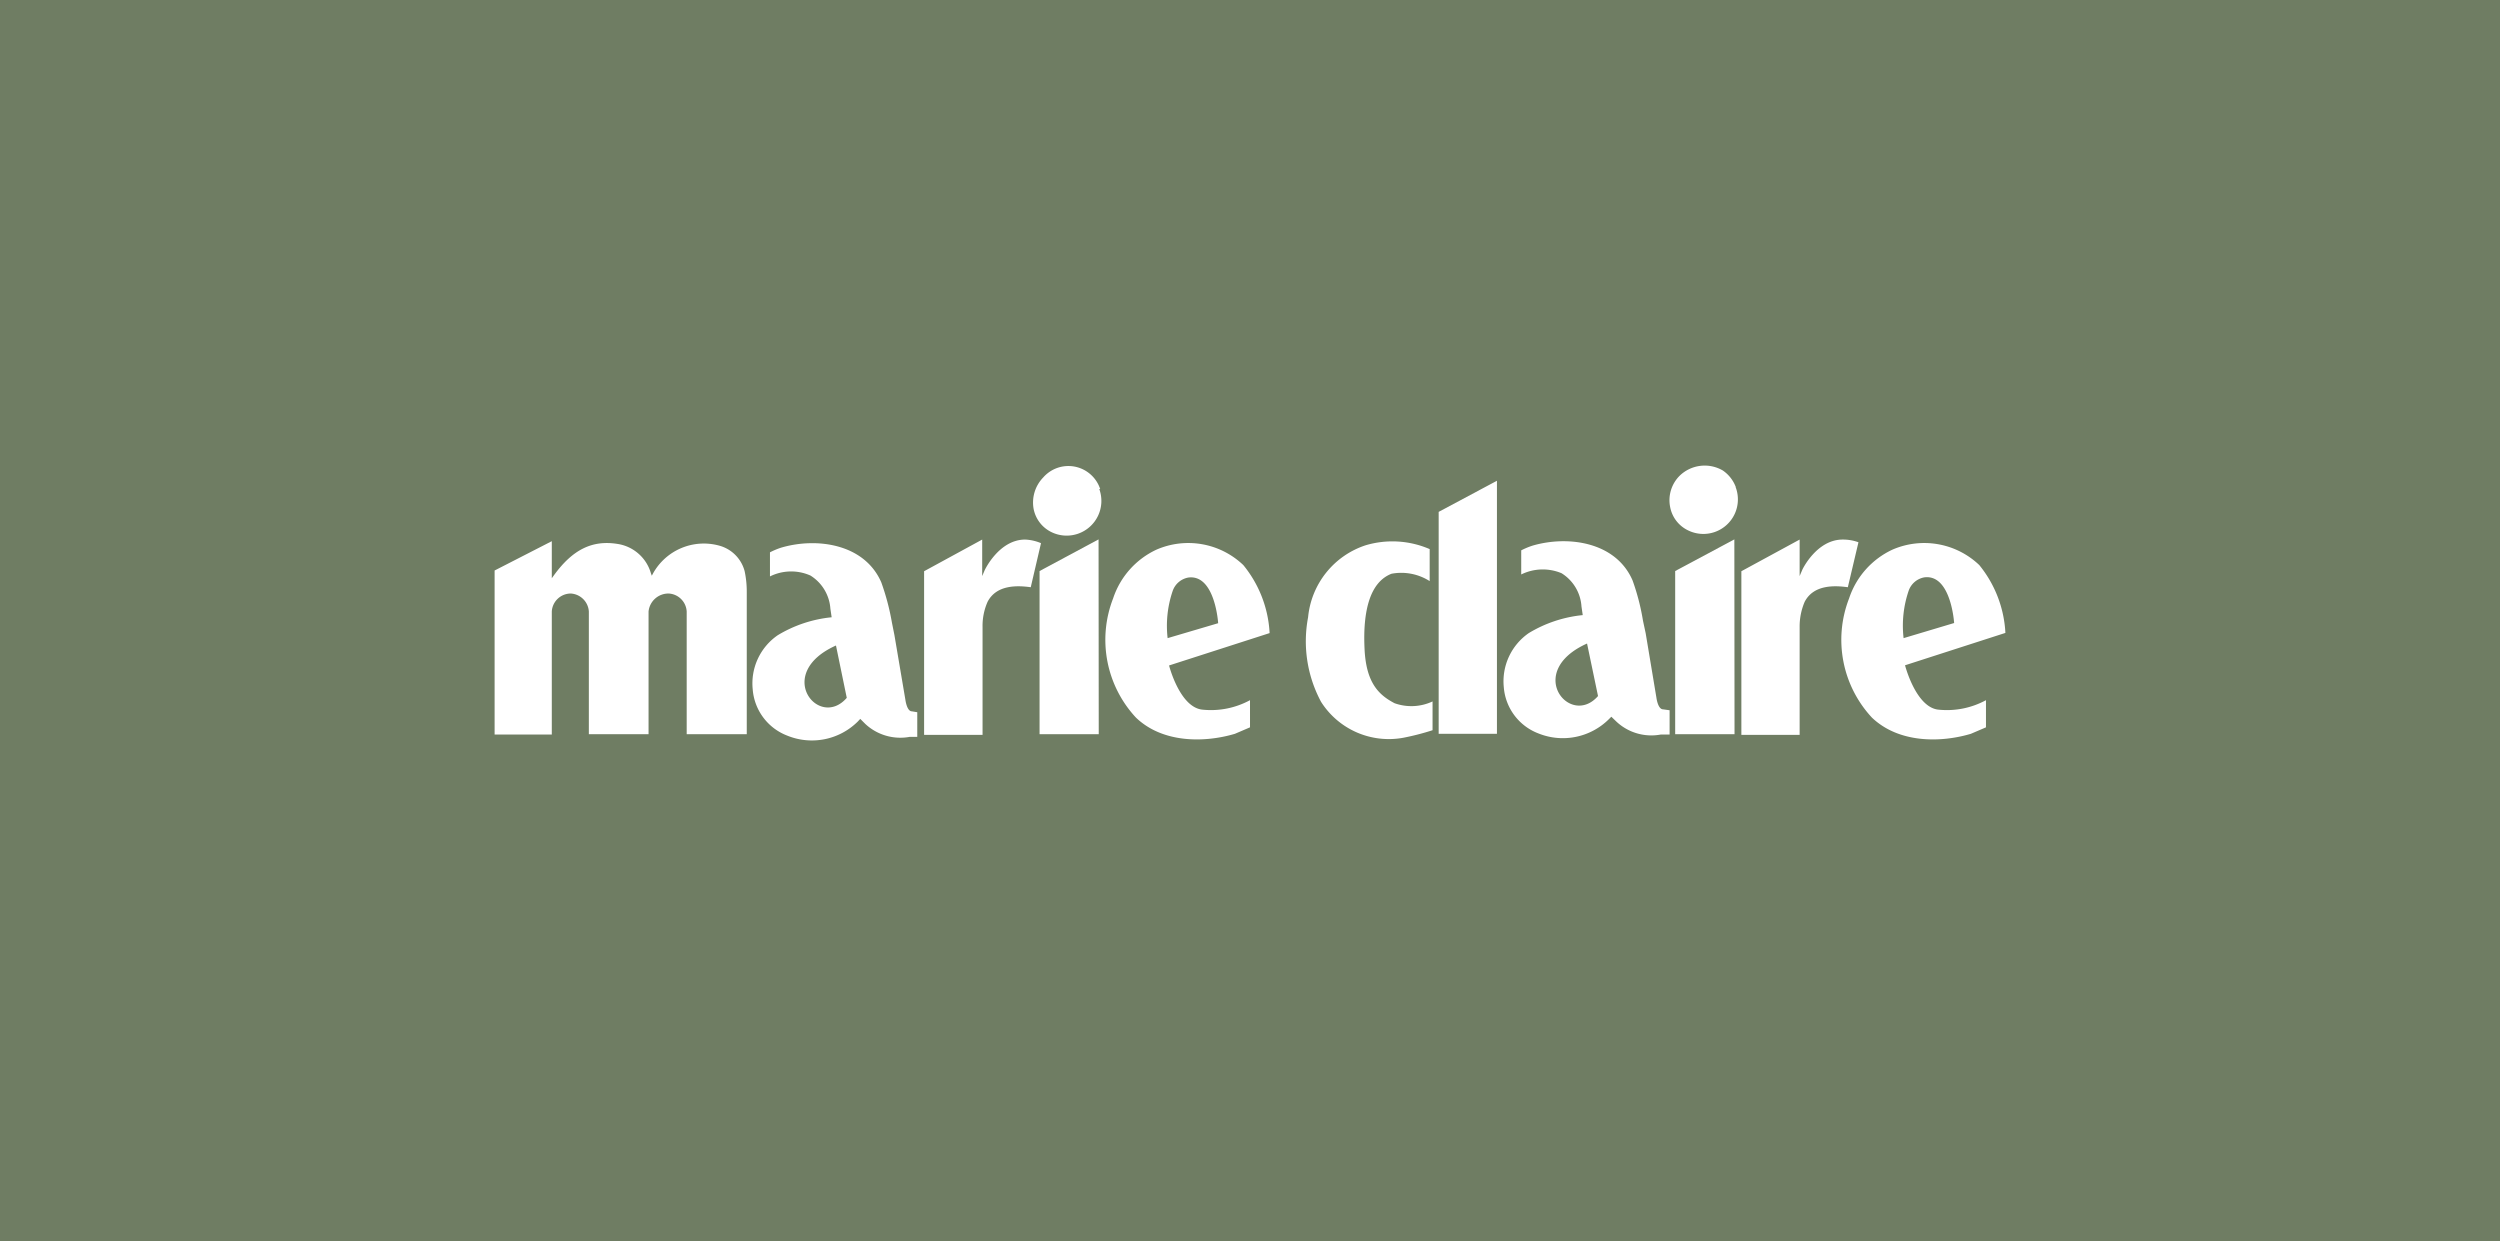 <svg xmlns="http://www.w3.org/2000/svg" viewBox="0 0 139 69"><defs><style>.cls-1{fill:#6f7d63;}.cls-2{fill:#fff;}</style></defs><g id="Layer_2" data-name="Layer 2"><g id="Layer_2-2" data-name="Layer 2"><rect class="cls-1" width="139" height="69"></rect><polygon class="cls-2" points="57.8 31.75 57.8 40.82 61.09 40.82 61.08 29.99 57.8 31.75"></polygon><path class="cls-2" d="M61.17,27.19A1.86,1.86,0,0,0,58,26.55a2,2,0,0,0-.53,1.75,1.82,1.82,0,0,0,1,1.29,1.93,1.93,0,0,0,2.65-2.4Z"></path><path class="cls-2" d="M41.4,31.75A2,2,0,0,0,40,30.34a3.23,3.23,0,0,0-3.69,1.54l-.07.13-.05-.14a2.29,2.29,0,0,0-1.87-1.63c-1.4-.22-2.48.32-3.51,1.73l-.13.18V30.09L27.5,31.72v9.12h3.18V34a1.06,1.06,0,0,1,1.06-1,1.07,1.07,0,0,1,1,1s0,6.69,0,6.82h3.32c0-.13,0-6.82,0-6.82a1.11,1.11,0,0,1,1.12-1,1.06,1.06,0,0,1,1,1v6.82h3.34v-7.9A5.44,5.44,0,0,0,41.4,31.75Z"></path><path class="cls-2" d="M50.7,39.55c-.28,0-.36-.64-.36-.64l-.61-3.6-.14-.7A13.3,13.3,0,0,0,49,32.38c-.94-2.16-3.61-2.51-5.57-1.93a4.12,4.12,0,0,0-.62.26v1.34A2.64,2.64,0,0,1,45.06,32a2.36,2.36,0,0,1,1.11,1.85l.07.47a7.15,7.15,0,0,0-3,1,3.25,3.25,0,0,0-1.39,3,3,3,0,0,0,1.92,2.58,3.62,3.62,0,0,0,3.93-.79l.13-.14.28.28a2.86,2.86,0,0,0,2.47.72H51V39.6Zm-4.22-3.66.6,2.91C45.53,40.59,43,37.45,46.48,35.89Z"></path><path class="cls-2" d="M57,30c-1.45,0-2.24,1.68-2.25,1.7l-.14.33V30l-3.23,1.76v9.1h3.25v-6a3.31,3.31,0,0,1,.28-1.4c.49-.94,1.61-.92,2.4-.81l.57-2.45A2.53,2.53,0,0,0,57,30Z"></path><path class="cls-2" d="M103.33,30.15a2.5,2.5,0,0,0-.88-.15c-1.45,0-2.25,1.68-2.25,1.7l-.14.33V30l-3.24,1.76v9.1h3.24v-6a3.47,3.47,0,0,1,.28-1.4c.49-.94,1.61-.92,2.4-.81Z"></path><path class="cls-2" d="M96.51,27.08a1.94,1.94,0,0,0-.72-.92,2,2,0,0,0-2.4.29,1.92,1.92,0,0,0-.53,1.74,1.81,1.81,0,0,0,1,1.3,1.92,1.92,0,0,0,2.64-2.41Z"></path><path class="cls-2" d="M107.81,39.46c-1.28-.09-1.89-2.47-1.89-2.47l5.58-1.8a6.49,6.49,0,0,0-1.45-3.77,4.43,4.43,0,0,0-4.83-.86,4.57,4.57,0,0,0-2.41,2.71,6.35,6.35,0,0,0,1.27,6.63c1.5,1.43,3.82,1.4,5.5.9l.84-.36V38.93A4.55,4.55,0,0,1,107.81,39.46Zm-1.69-6.61a1.13,1.13,0,0,1,.88-.75c1.48-.18,1.65,2.54,1.65,2.54l-2.81.84h0A6,6,0,0,1,106.12,32.85Z"></path><polygon class="cls-2" points="93.14 31.75 93.14 40.82 96.44 40.82 96.43 29.99 93.14 31.75"></polygon><path class="cls-2" d="M69.13,31.42a4.43,4.43,0,0,0-4.83-.86,4.57,4.57,0,0,0-2.41,2.71,6.35,6.35,0,0,0,1.27,6.63c1.49,1.43,3.82,1.4,5.5.9l.84-.36V38.93a4.55,4.55,0,0,1-2.61.53C65.6,39.37,65,37,65,37l5.59-1.8A6.49,6.49,0,0,0,69.13,31.42Zm-4.21,4.06h0a6,6,0,0,1,.28-2.62,1.13,1.13,0,0,1,.88-.75c1.48-.18,1.65,2.54,1.65,2.54Z"></path><path class="cls-2" d="M77.54,39.1c-.86-.45-1.58-1.11-1.67-3-.11-2.2.33-3.75,1.5-4.2a2.94,2.94,0,0,1,2.12.41l0-1.78a5.22,5.22,0,0,0-3.57-.21,4.68,4.68,0,0,0-3.19,4,7.12,7.12,0,0,0,.72,4.7,4.46,4.46,0,0,0,4.57,2,13.85,13.85,0,0,0,1.63-.42V39A2.78,2.78,0,0,1,77.54,39.1Z"></path><path class="cls-2" d="M92.47,39.44c-.29,0-.37-.63-.37-.63s-.6-3.6-.6-3.6l-.15-.7a12.5,12.5,0,0,0-.58-2.24c-.93-2.15-3.6-2.51-5.57-1.93a4.12,4.12,0,0,0-.62.26v1.34a2.71,2.71,0,0,1,2.24-.07,2.35,2.35,0,0,1,1.11,1.85l.07.48a7.15,7.15,0,0,0-3,1,3.26,3.26,0,0,0-1.39,3,3,3,0,0,0,1.93,2.58,3.63,3.63,0,0,0,3.92-.8l.13-.13.28.27a2.84,2.84,0,0,0,2.47.72h.49V39.49Zm-4.23-3.66.61,2.92C87.3,40.48,84.74,37.35,88.24,35.78Z"></path><polygon class="cls-2" points="79.99 40.8 83.23 40.8 83.23 26.73 79.99 28.46 79.99 40.8"></polygon></g></g></svg>